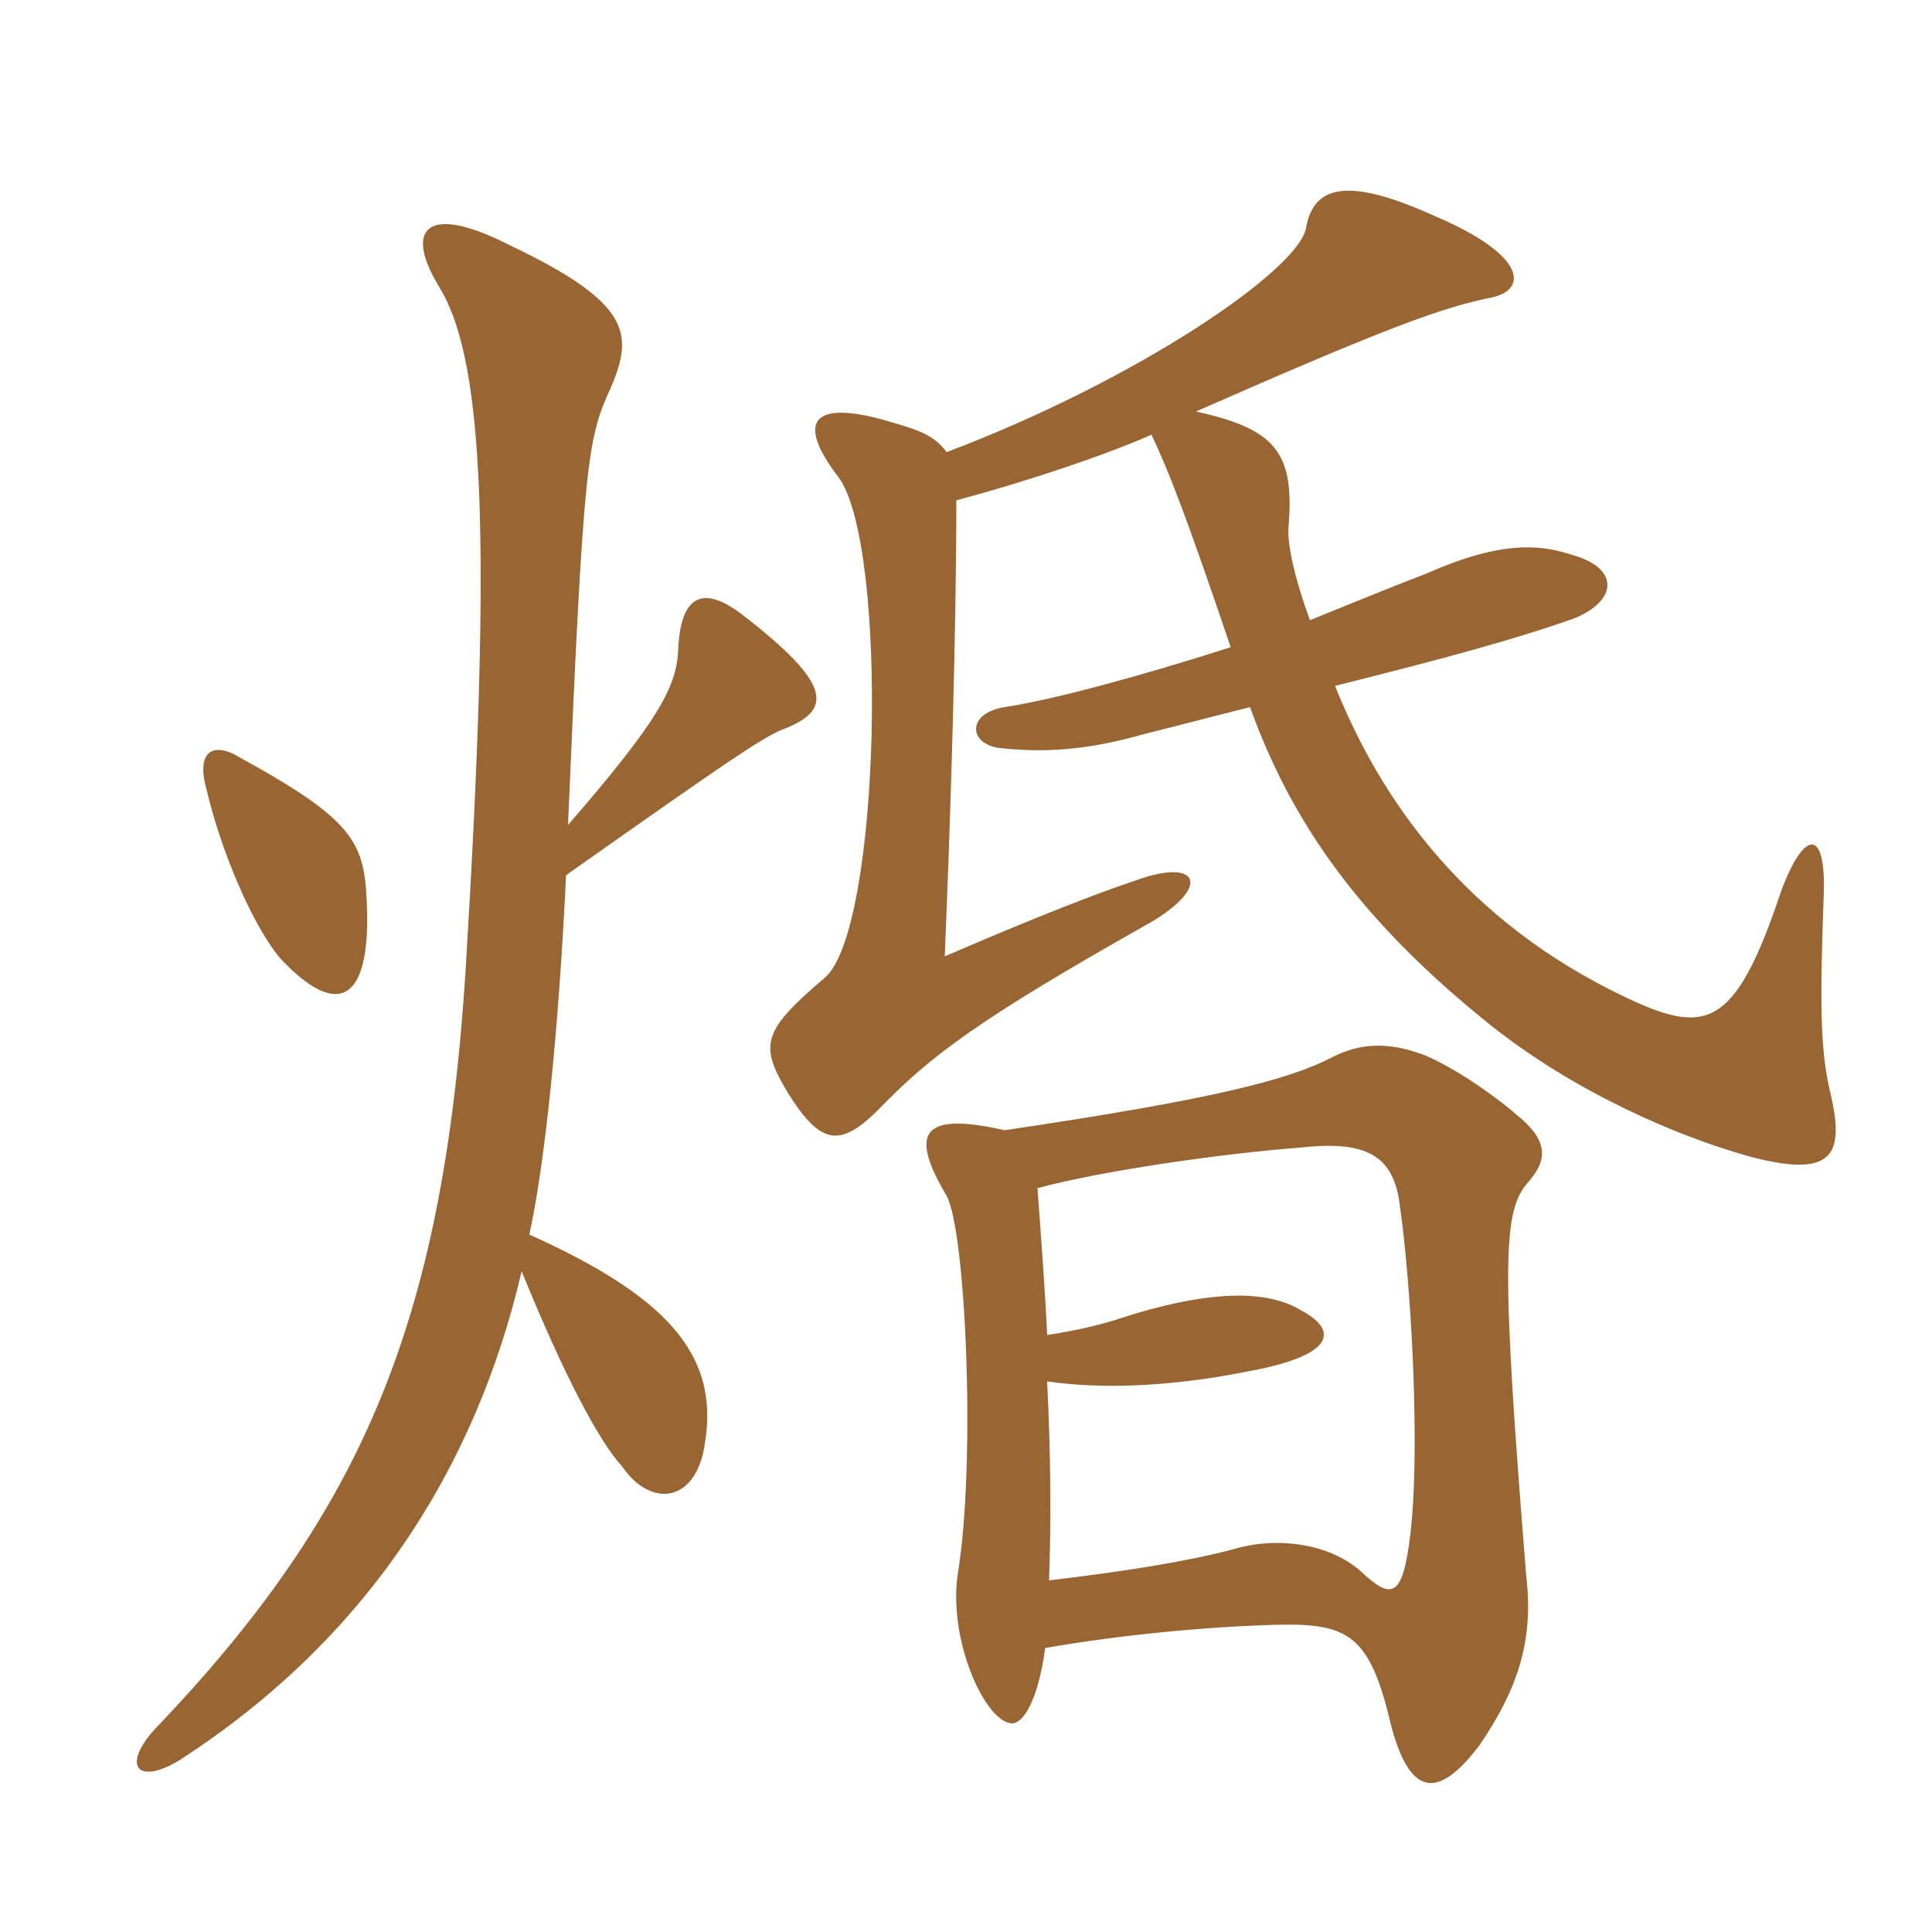 <svg xmlns="http://www.w3.org/2000/svg" xmlns:xlink="http://www.w3.org/1999/xlink" width="150" height="150"><path fill="#996633" padding="10" d="M44.10 64.05C45.30 35.85 45.60 34.05 47.40 30.15C49.20 25.95 49.05 23.55 39.60 19.05C33.15 15.75 31.35 17.70 34.05 22.20C37.35 27.45 38.25 39.75 36.30 72.75C34.80 101.25 28.95 116.40 12.45 133.80C9.30 136.95 10.50 138.75 13.95 136.65C28.35 127.35 36.90 114.15 40.50 98.70C43.80 106.80 46.50 111.90 48.30 113.85C50.55 117.15 54.15 116.70 54.75 111.90C55.80 105.15 51.75 100.65 41.10 95.85C42.30 90.30 43.35 80.40 43.95 67.95C56.70 58.95 58.95 57.45 60.60 56.70C64.65 55.20 64.80 53.25 57.60 47.70C54.45 45.30 52.80 46.35 52.65 50.55C52.50 53.40 51 56.10 44.10 64.05ZM28.50 70.80C28.35 65.55 27.90 63.90 18.60 58.80C16.65 57.60 15.15 58.20 16.05 61.35C17.10 65.85 19.50 71.70 21.75 74.40C26.40 79.35 28.65 77.40 28.50 70.80ZM78 87.75C71.40 86.25 70.65 88.05 73.50 92.85C75 95.70 75.75 113.40 74.40 121.95C73.50 127.20 76.50 133.80 78.60 133.80C79.35 133.80 80.55 132.30 81.15 127.95C87.15 126.90 93.75 126.30 99 126.15C104.70 126 106.35 126.90 108 133.95C109.50 139.65 111.75 139.65 114.90 135.45C117.75 131.25 119.10 127.50 118.50 122.40C116.55 98.25 116.70 94.20 118.50 91.95C120.30 90 120.15 88.50 117.75 86.55C116.40 85.35 113.10 82.95 110.55 81.90C107.70 80.85 105.60 81 103.50 82.05C100.05 83.85 94.20 85.35 78 87.75ZM81.30 103.65C81.15 100.35 80.85 96.30 80.55 92.25C85.50 90.90 94.95 89.55 100.95 89.10C106.20 88.50 108 89.85 108.60 93C109.65 100.05 110.25 112.95 109.50 119.10C108.90 124.20 108 124.20 105.60 121.95C103.20 119.85 99.15 119.25 95.70 120.30C92.25 121.20 87.75 121.95 81.45 122.70C81.60 118.35 81.60 113.25 81.30 107.25C85.35 107.85 90.75 107.70 96.75 106.50C103.50 105.30 104.10 103.35 100.95 101.70C98.70 100.35 94.65 99.90 87.15 102.30C85.80 102.75 84.15 103.20 81.30 103.65ZM89.40 33.75C90.75 36.60 92.10 40.05 95.55 50.25C88.50 52.50 81.90 54.30 78 54.90C75.15 55.35 75.15 57.60 77.40 58.05C81.15 58.50 84.60 58.20 88.80 57C91.80 56.25 94.65 55.50 97.05 54.90C100.20 63.60 105.30 71.25 115.80 79.65C122.25 84.75 130.05 88.20 136.05 89.85C142.50 91.50 143.25 89.55 142.05 84.60C141.30 81.30 141.30 77.55 141.60 69.30C141.75 64.35 140.10 64.35 138.30 69.15C134.70 79.95 132.45 80.40 126.15 77.40C113.85 71.55 107.25 62.25 103.65 53.25C112.05 51.15 117.60 49.65 122.25 48C125.55 46.65 125.85 44.10 121.95 43.05C119.25 42.15 116.10 42.15 110.70 44.55C107.55 45.75 104.70 46.95 101.70 48.15C100.50 44.85 99.90 42.15 100.05 40.80C100.50 35.10 99 33.30 92.85 31.95C107.85 25.35 112.05 23.85 115.80 23.10C118.65 22.50 118.50 19.80 111.45 16.80C104.85 13.80 102 14.25 101.40 17.70C100.80 21 88.20 29.55 73.50 35.10C72.60 33.90 71.55 33.45 69.45 32.85C63.15 30.90 61.65 32.55 65.10 37.05C69 42.30 68.40 72.15 64.05 75.90C59.10 80.10 58.95 81.15 61.20 84.90C63.75 88.95 65.25 89.10 68.25 86.10C72.30 81.90 76.20 79.05 88.65 72C94.20 69 93.30 66.45 88.05 68.40C84.90 69.45 79.95 71.40 73.35 74.25C73.80 63.60 74.25 49.05 74.25 38.85C79.80 37.35 85.65 35.40 89.40 33.75Z"/></svg>